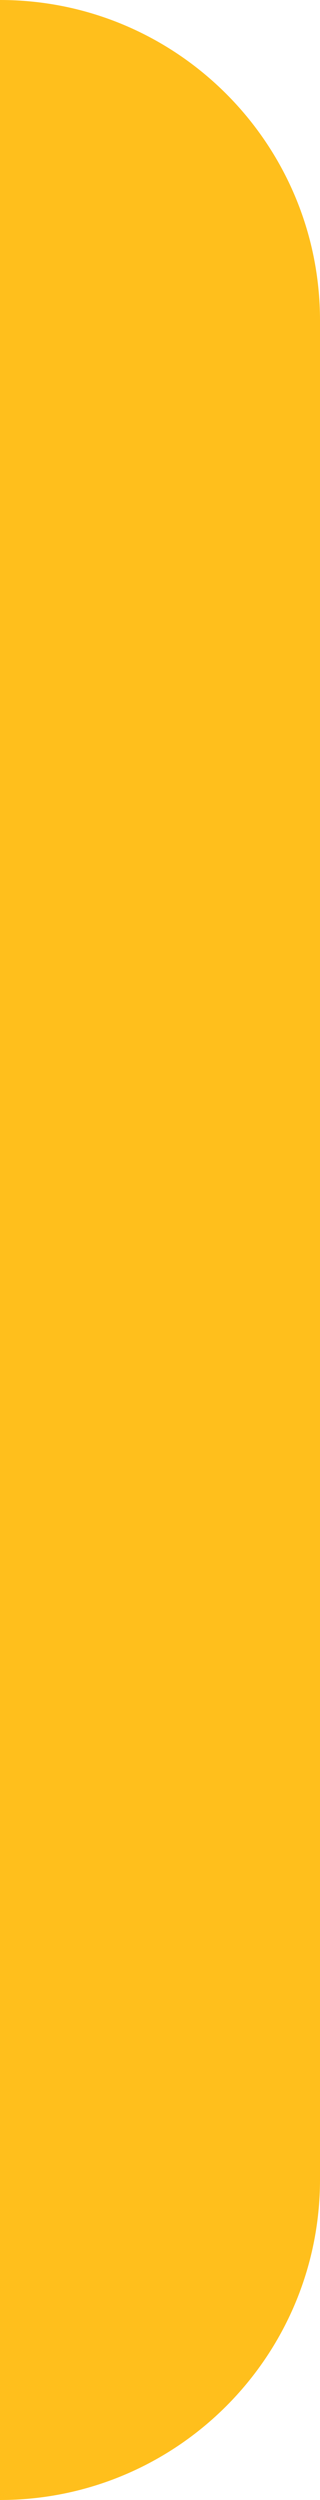 <?xml version="1.0" encoding="UTF-8"?> <svg xmlns="http://www.w3.org/2000/svg" width="5" height="39" viewBox="0 0 5 39" fill="none"> <path d="M0 0V0C2.761 0 5 2.239 5 5V34C5 36.761 2.761 39 0 39V39V0Z" fill="#FFBF1C"></path> </svg> 